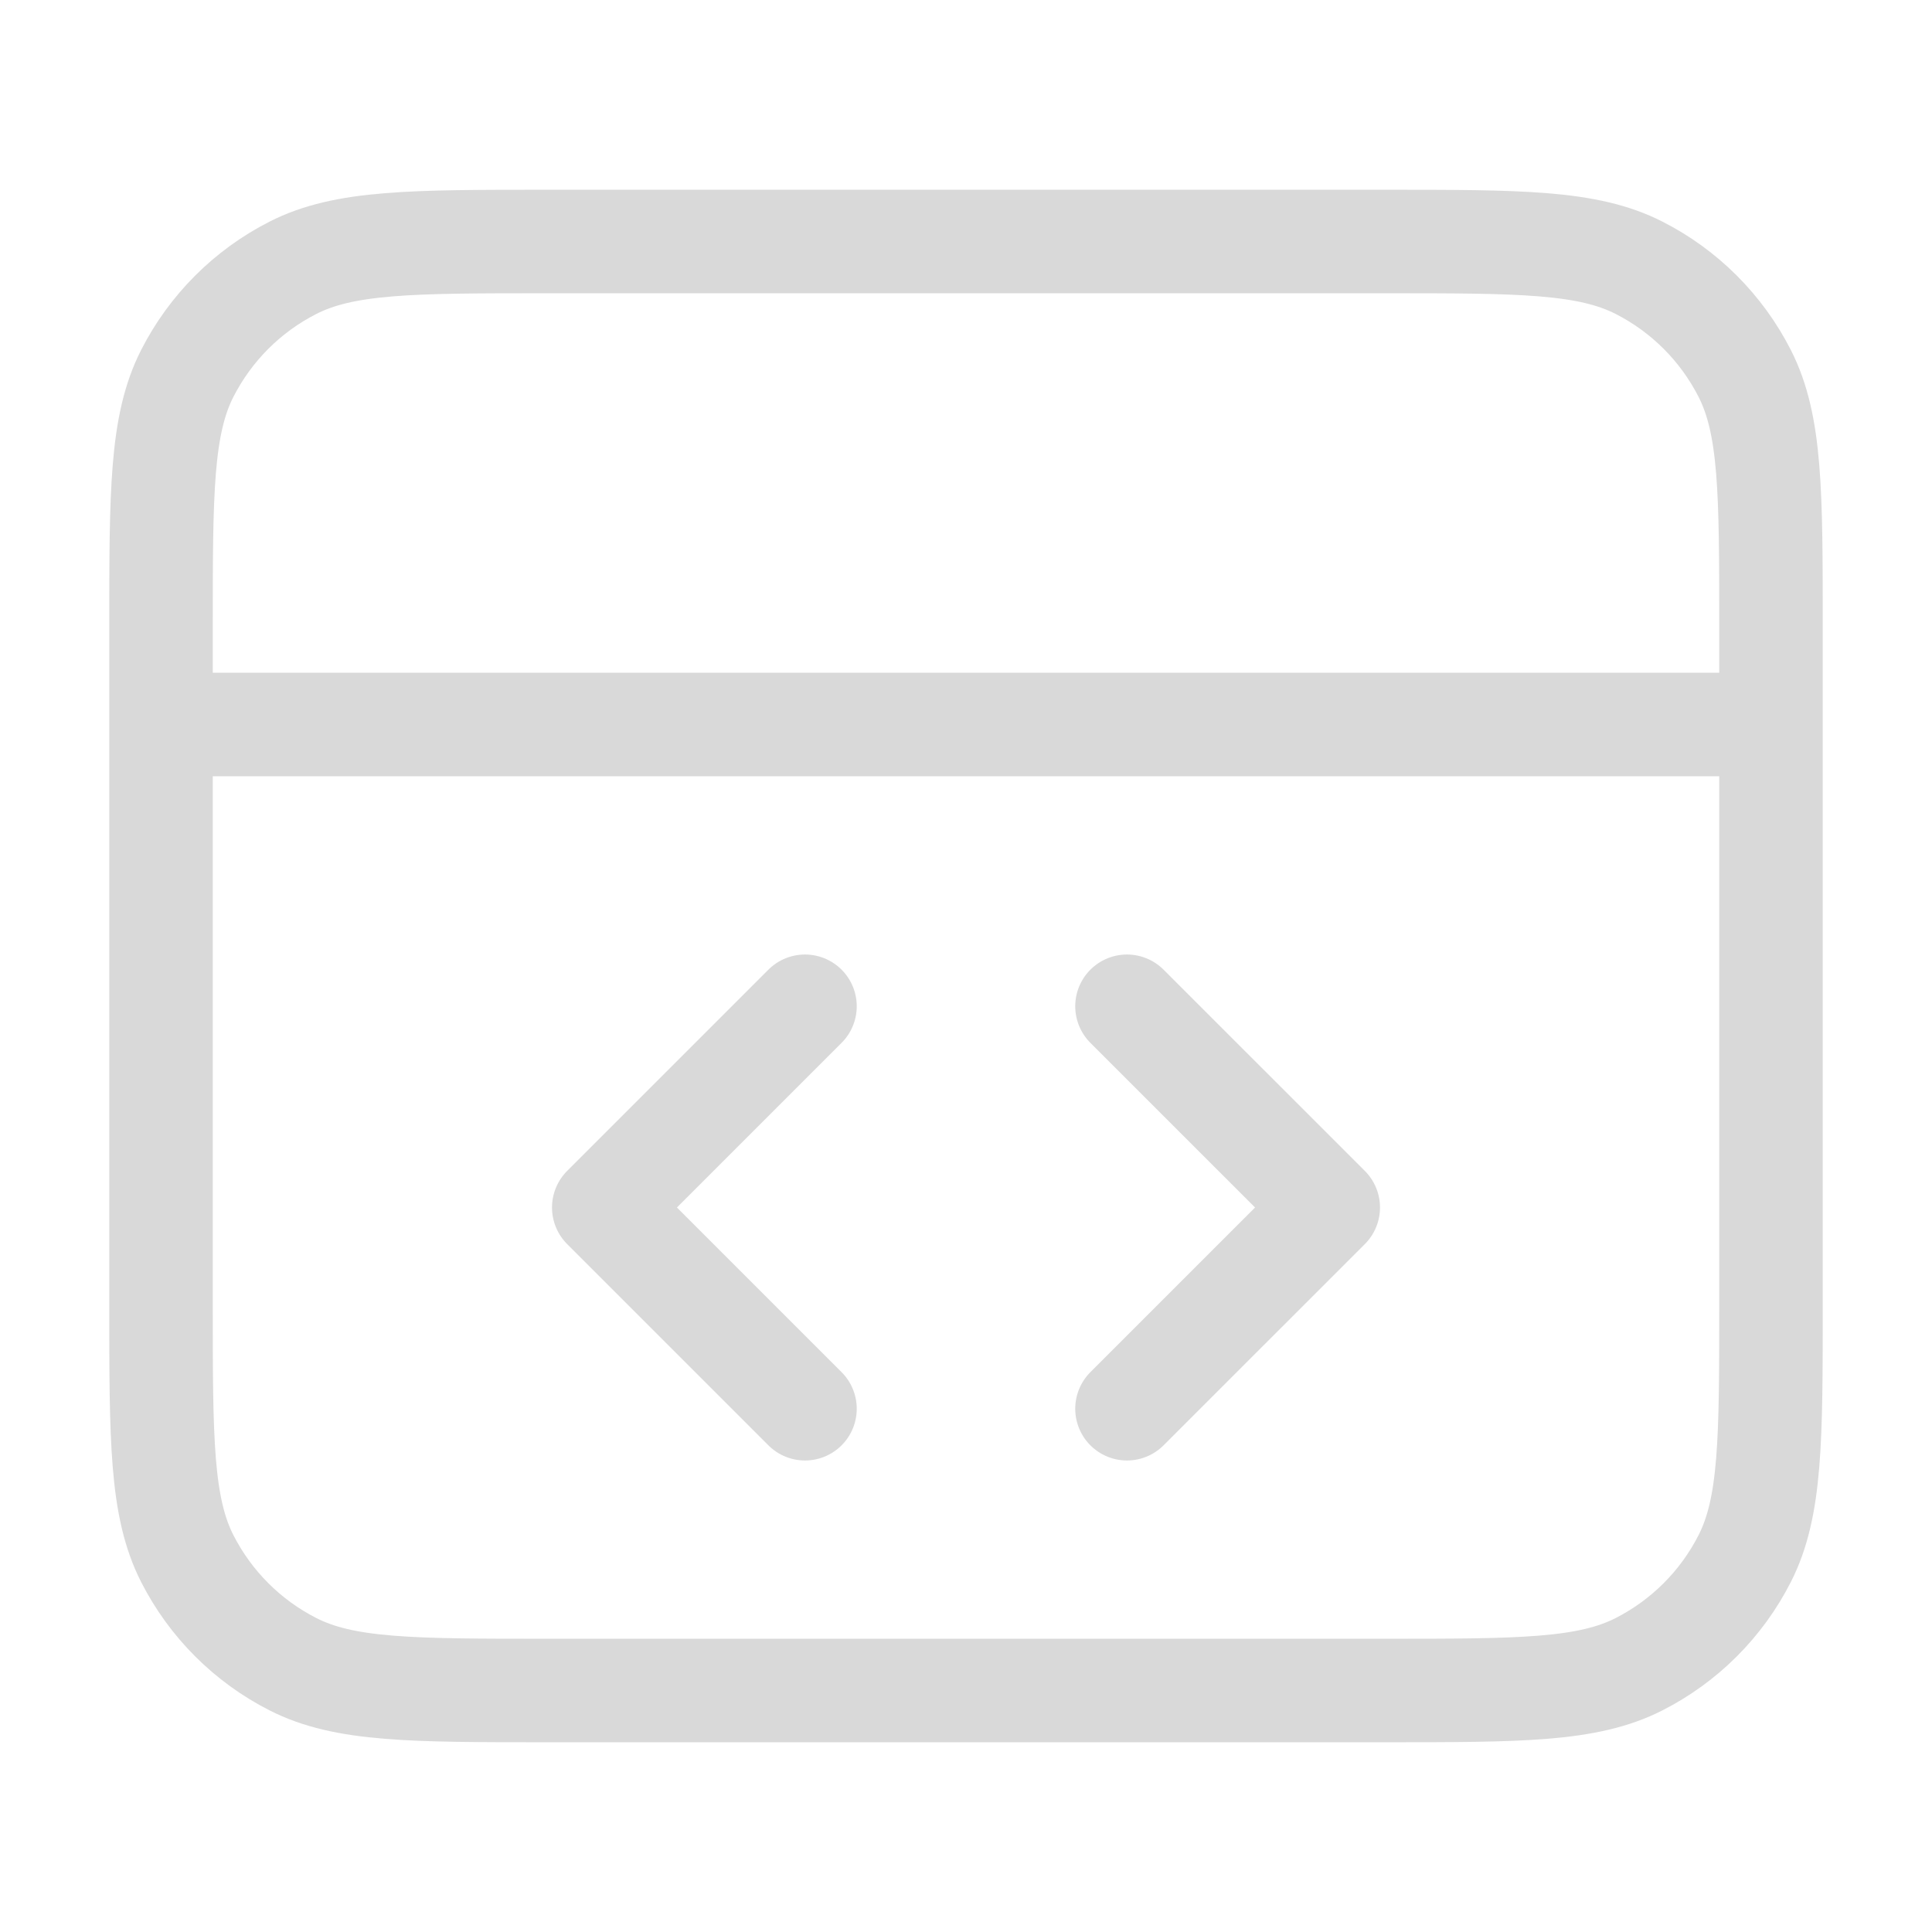 <svg width="56" height="56" viewBox="0 0 56 56" fill="none" xmlns="http://www.w3.org/2000/svg">
<path d="M51.333 21H4.667M32.666 40.833L38.5 35L32.666 29.167M23.333 29.167L17.5 35L23.333 40.833M4.667 18.2L4.667 37.8C4.667 41.72 4.667 43.681 5.429 45.178C6.101 46.495 7.171 47.566 8.489 48.237C9.986 49 11.946 49 15.867 49H40.133C44.053 49 46.014 49 47.511 48.237C48.828 47.566 49.899 46.495 50.57 45.178C51.333 43.681 51.333 41.72 51.333 37.8V18.2C51.333 14.28 51.333 12.319 50.57 10.822C49.899 9.505 48.828 8.434 47.511 7.763C46.014 7 44.053 7 40.133 7L15.867 7C11.946 7 9.986 7 8.489 7.763C7.171 8.434 6.101 9.505 5.429 10.822C4.667 12.319 4.667 14.28 4.667 18.2Z" stroke="#D9D9D9" stroke-width="3" stroke-linecap="round" stroke-linejoin="round"/>
</svg>
